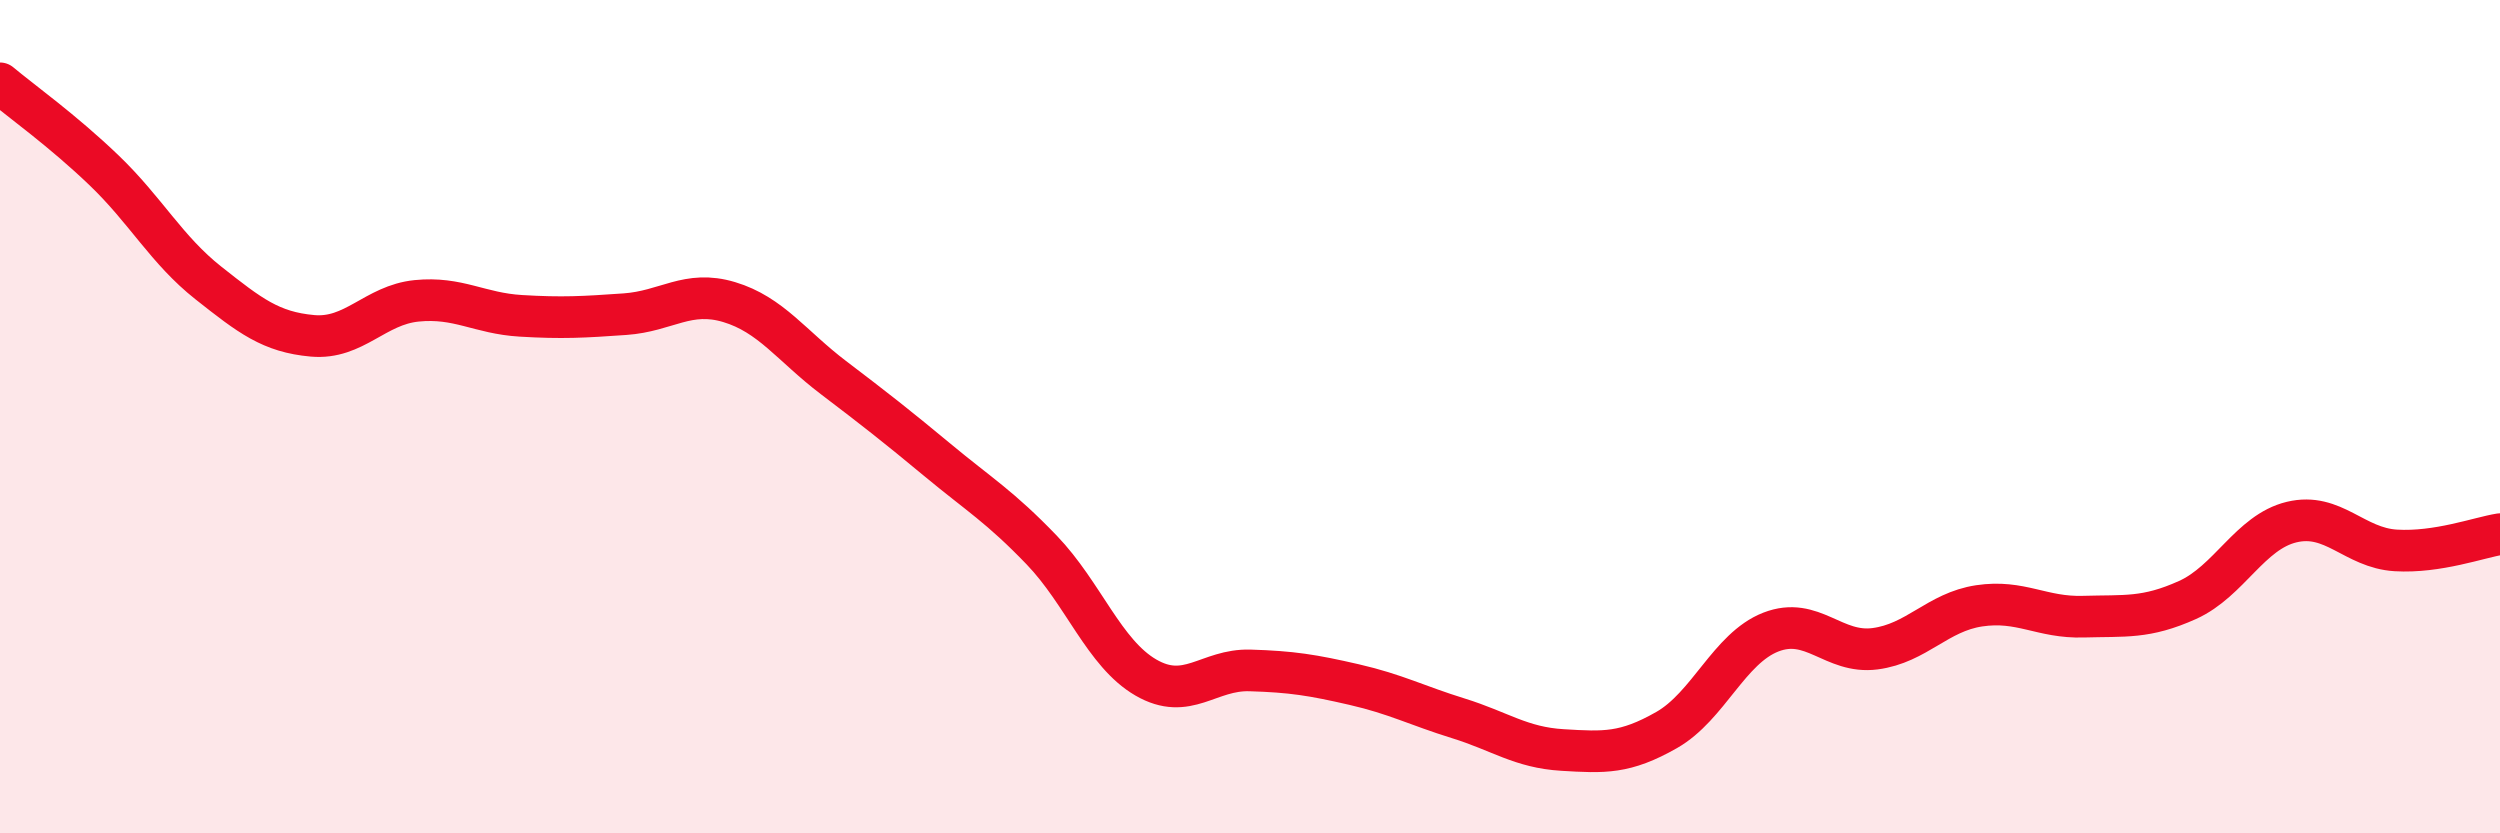 
    <svg width="60" height="20" viewBox="0 0 60 20" xmlns="http://www.w3.org/2000/svg">
      <path
        d="M 0,2 C 0.5,2.42 1.5,3.13 2.5,4.09 C 3.5,5.05 4,6 5,6.79 C 6,7.58 6.5,7.97 7.5,8.06 C 8.5,8.15 9,7.32 10,7.22 C 11,7.12 11.5,7.52 12.5,7.58 C 13.5,7.64 14,7.61 15,7.54 C 16,7.47 16.5,6.95 17.5,7.25 C 18.5,7.55 19,8.3 20,9.06 C 21,9.82 21.5,10.21 22.5,11.04 C 23.5,11.87 24,12.16 25,13.2 C 26,14.24 26.5,15.68 27.5,16.26 C 28.5,16.84 29,16.06 30,16.09 C 31,16.12 31.5,16.2 32.5,16.43 C 33.5,16.66 34,16.93 35,17.24 C 36,17.55 36.5,17.94 37.5,18 C 38.5,18.06 39,18.09 40,17.52 C 41,16.95 41.5,15.56 42.5,15.17 C 43.5,14.78 44,15.7 45,15.57 C 46,15.44 46.5,14.69 47.5,14.54 C 48.5,14.39 49,14.83 50,14.8 C 51,14.77 51.5,14.85 52.5,14.4 C 53.5,13.95 54,12.77 55,12.53 C 56,12.29 56.5,13.15 57.5,13.21 C 58.5,13.27 59.5,12.9 60,12.82L60 20L0 20Z"
        fill="#EB0A25"
        opacity="0.1"
        stroke-linecap="round"
        stroke-linejoin="round"
      />
      <path
        d="M 0,2 C 0.5,2.42 1.5,3.13 2.5,4.09 C 3.5,5.05 4,6 5,6.79 C 6,7.58 6.5,7.97 7.5,8.06 C 8.5,8.15 9,7.32 10,7.22 C 11,7.12 11.5,7.52 12.5,7.58 C 13.5,7.64 14,7.61 15,7.54 C 16,7.47 16.5,6.95 17.5,7.25 C 18.5,7.55 19,8.3 20,9.06 C 21,9.82 21.5,10.21 22.5,11.04 C 23.5,11.87 24,12.16 25,13.2 C 26,14.24 26.5,15.68 27.5,16.26 C 28.5,16.84 29,16.06 30,16.09 C 31,16.12 31.5,16.2 32.5,16.43 C 33.5,16.66 34,16.93 35,17.24 C 36,17.55 36.5,17.94 37.5,18 C 38.5,18.06 39,18.09 40,17.52 C 41,16.95 41.5,15.56 42.5,15.17 C 43.5,14.78 44,15.7 45,15.57 C 46,15.44 46.5,14.69 47.5,14.54 C 48.5,14.39 49,14.83 50,14.8 C 51,14.77 51.5,14.85 52.5,14.4 C 53.5,13.95 54,12.77 55,12.53 C 56,12.29 56.5,13.15 57.5,13.21 C 58.5,13.27 59.5,12.9 60,12.82"
        stroke="#EB0A25"
        stroke-width="1"
        fill="none"
        stroke-linecap="round"
        stroke-linejoin="round"
      />
    </svg>
  